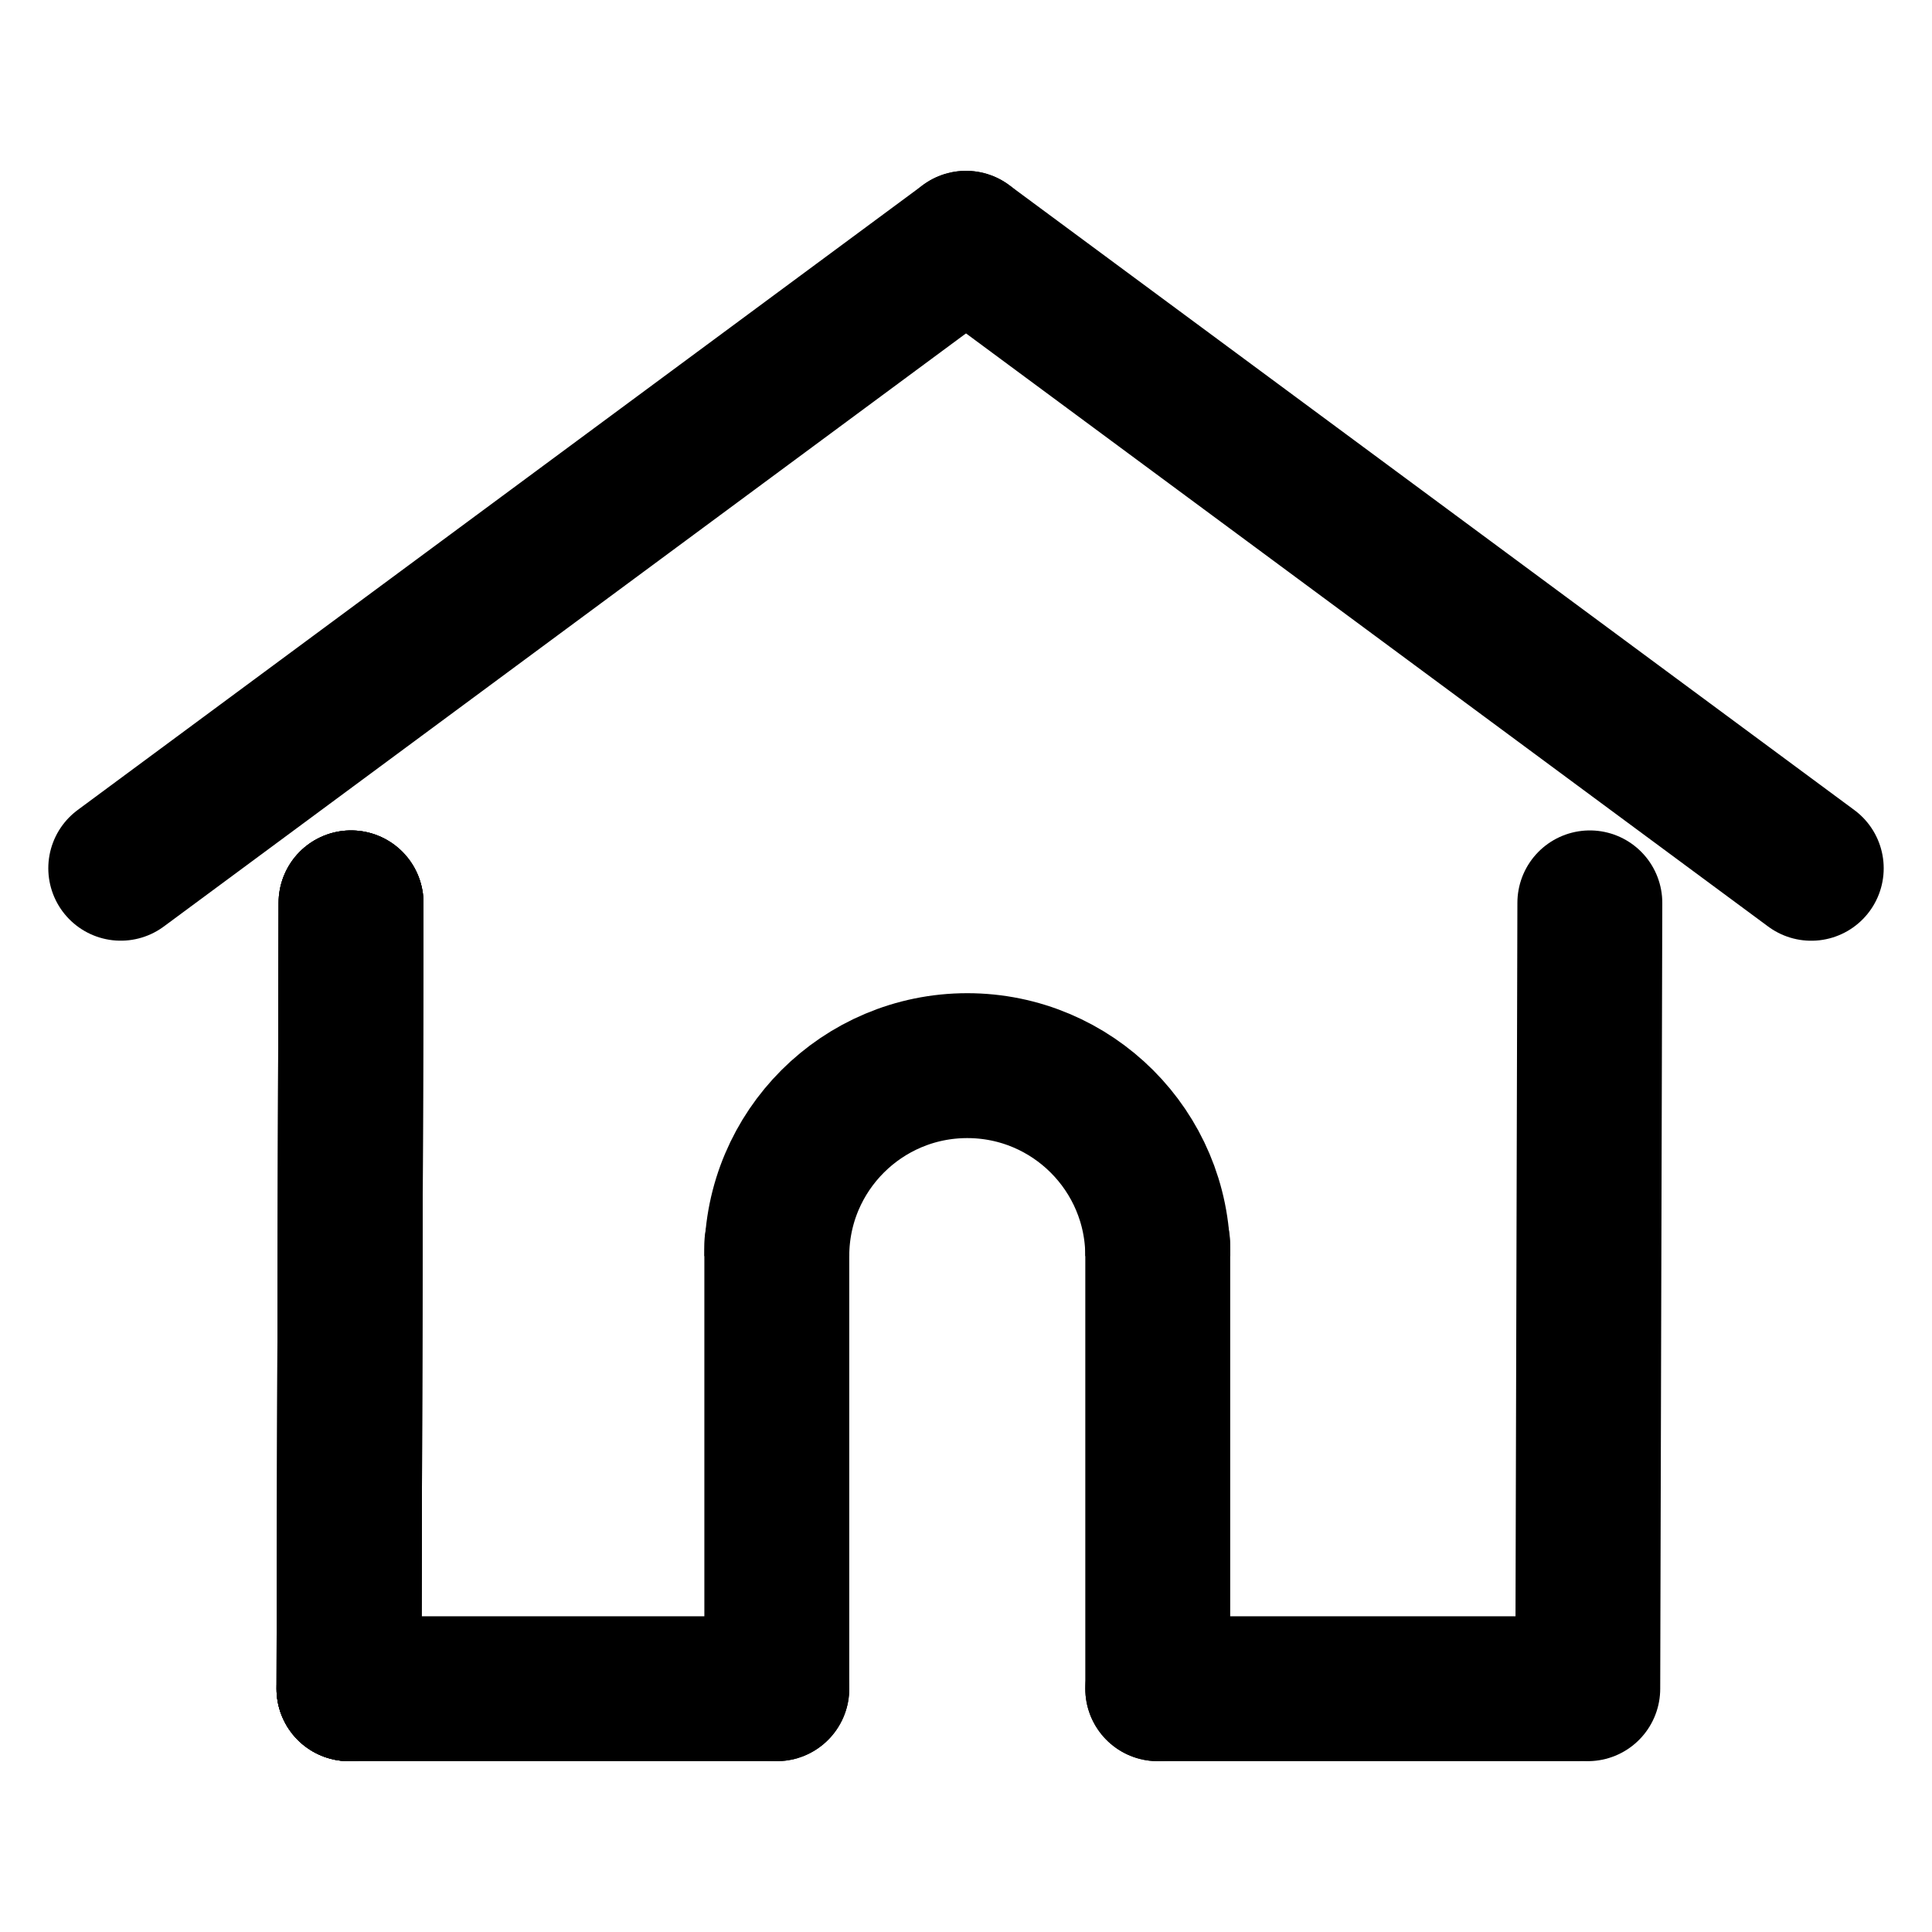 <svg width="40" height="40" viewBox="0 0 40 40" fill="none" xmlns="http://www.w3.org/2000/svg">
<path d="M2.5 17.976L20 5.037" stroke="black" stroke-width="3" stroke-linecap="round"/>
<path d="M20 5.037L37.5 17.977" stroke="black" stroke-width="3" stroke-linecap="round"/>
<path d="M7.268 18.693L7.225 34.963" stroke="black" stroke-width="3" stroke-linecap="round"/>
<path d="M7.268 18.693L7.225 34.963" stroke="black" stroke-width="3" stroke-linecap="round"/>
<path d="M32.916 18.693L32.873 34.963" stroke="black" stroke-width="3" stroke-linecap="round"/>
<path d="M23.97 25.762V34.963" stroke="black" stroke-width="3" stroke-linecap="round"/>
<path d="M16.083 25.762V34.963" stroke="black" stroke-width="3" stroke-linecap="round"/>
<path d="M32.651 34.963L23.97 34.963" stroke="black" stroke-width="3" stroke-linecap="round"/>
<path d="M7.268 18.693L7.225 34.963" stroke="black" stroke-width="3" stroke-linecap="round"/>
<path d="M16.083 34.963L7.225 34.963" stroke="black" stroke-width="3" stroke-linecap="round"/>
<path d="M23.97 26.006C23.97 23.828 22.204 22.063 20.026 22.063C17.849 22.063 16.083 23.828 16.083 26.006" stroke="black" stroke-width="3"/>
</svg>
